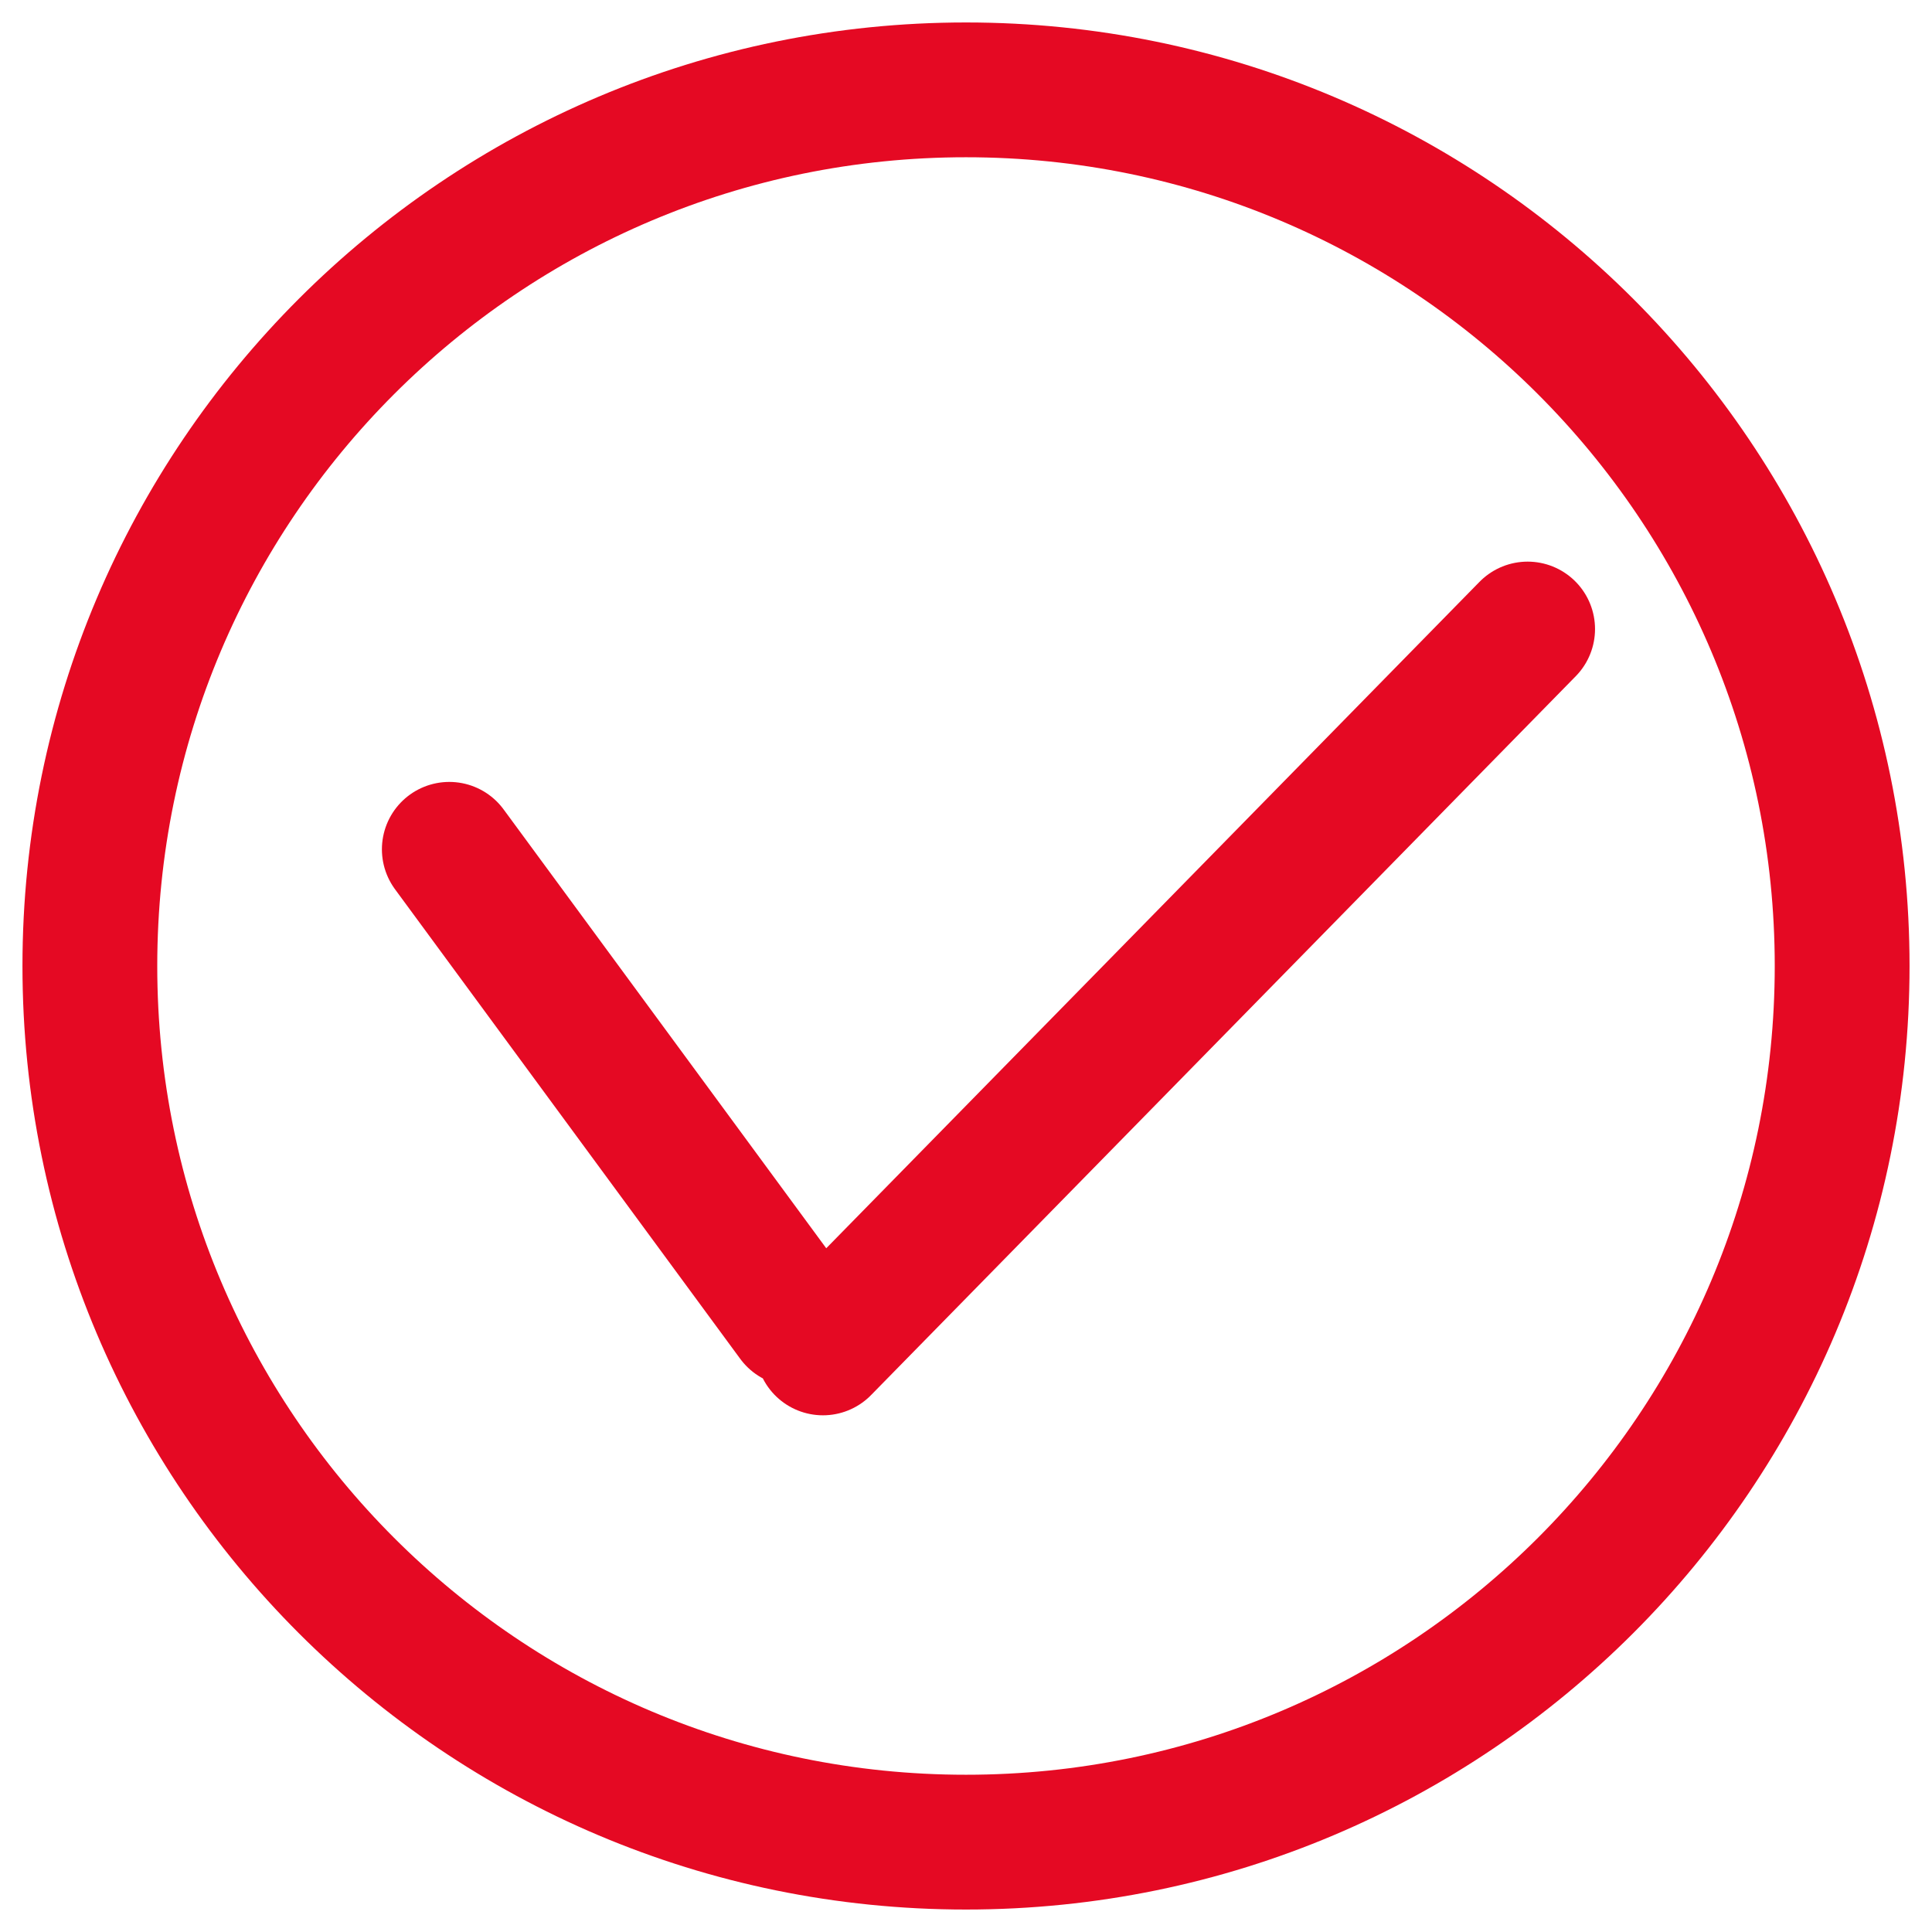 <svg width="43" height="43" viewBox="0 0 43 43" fill="none" xmlns="http://www.w3.org/2000/svg">
<path d="M41 21.5C41 32.27 32.27 41 21.5 41C10.73 41 2 32.27 2 21.5C2 10.73 10.73 2 21.5 2C32.27 2 41 10.73 41 21.5Z" stroke="#E50923" stroke-width="3" stroke-linecap="round"/>
<path d="M10 18.903L17.684 29.355M34 14L18.316 30" stroke="#E50923" stroke-width="3" stroke-linecap="round"/>
</svg>
